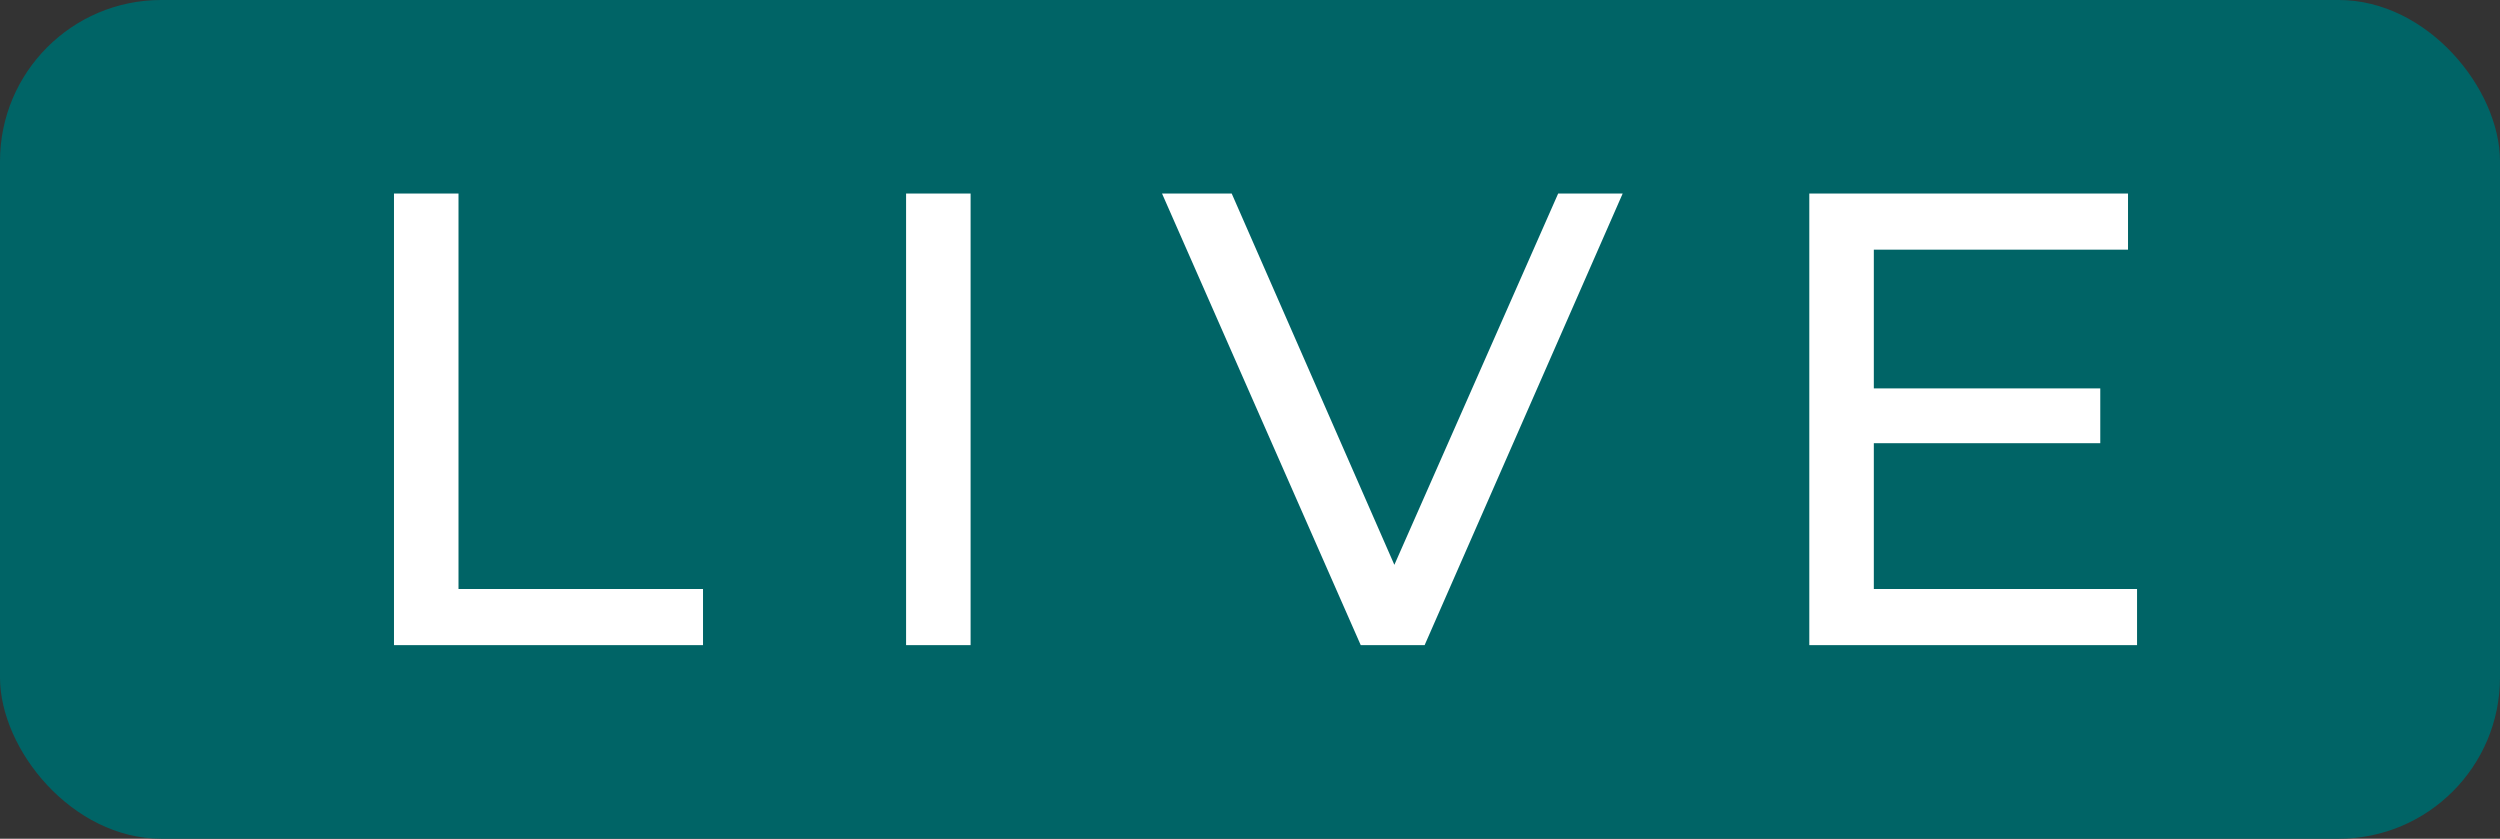 <?xml version="1.0" encoding="UTF-8"?> <svg xmlns="http://www.w3.org/2000/svg" width="155" height="52" viewBox="0 0 155 52" fill="none"><rect x="0" y="0" width="155" height="52" fill="#333333" stroke="none"/> <rect width="155" height="52" rx="10" fill="#006466"></rect> <path d="M24.427 40V12H28.427V36.52H43.587V40H24.427ZM56.177 40V12H60.177V40H56.177ZM84.366 40L72.046 12H76.366L87.686 37.84H85.206L96.606 12H100.606L88.326 40H84.366ZM115.817 24.08H130.217V27.48H115.817V24.08ZM116.177 36.52H132.497V40H112.177V12H131.937V15.48H116.177V36.52Z" fill="white"></path> </svg> 